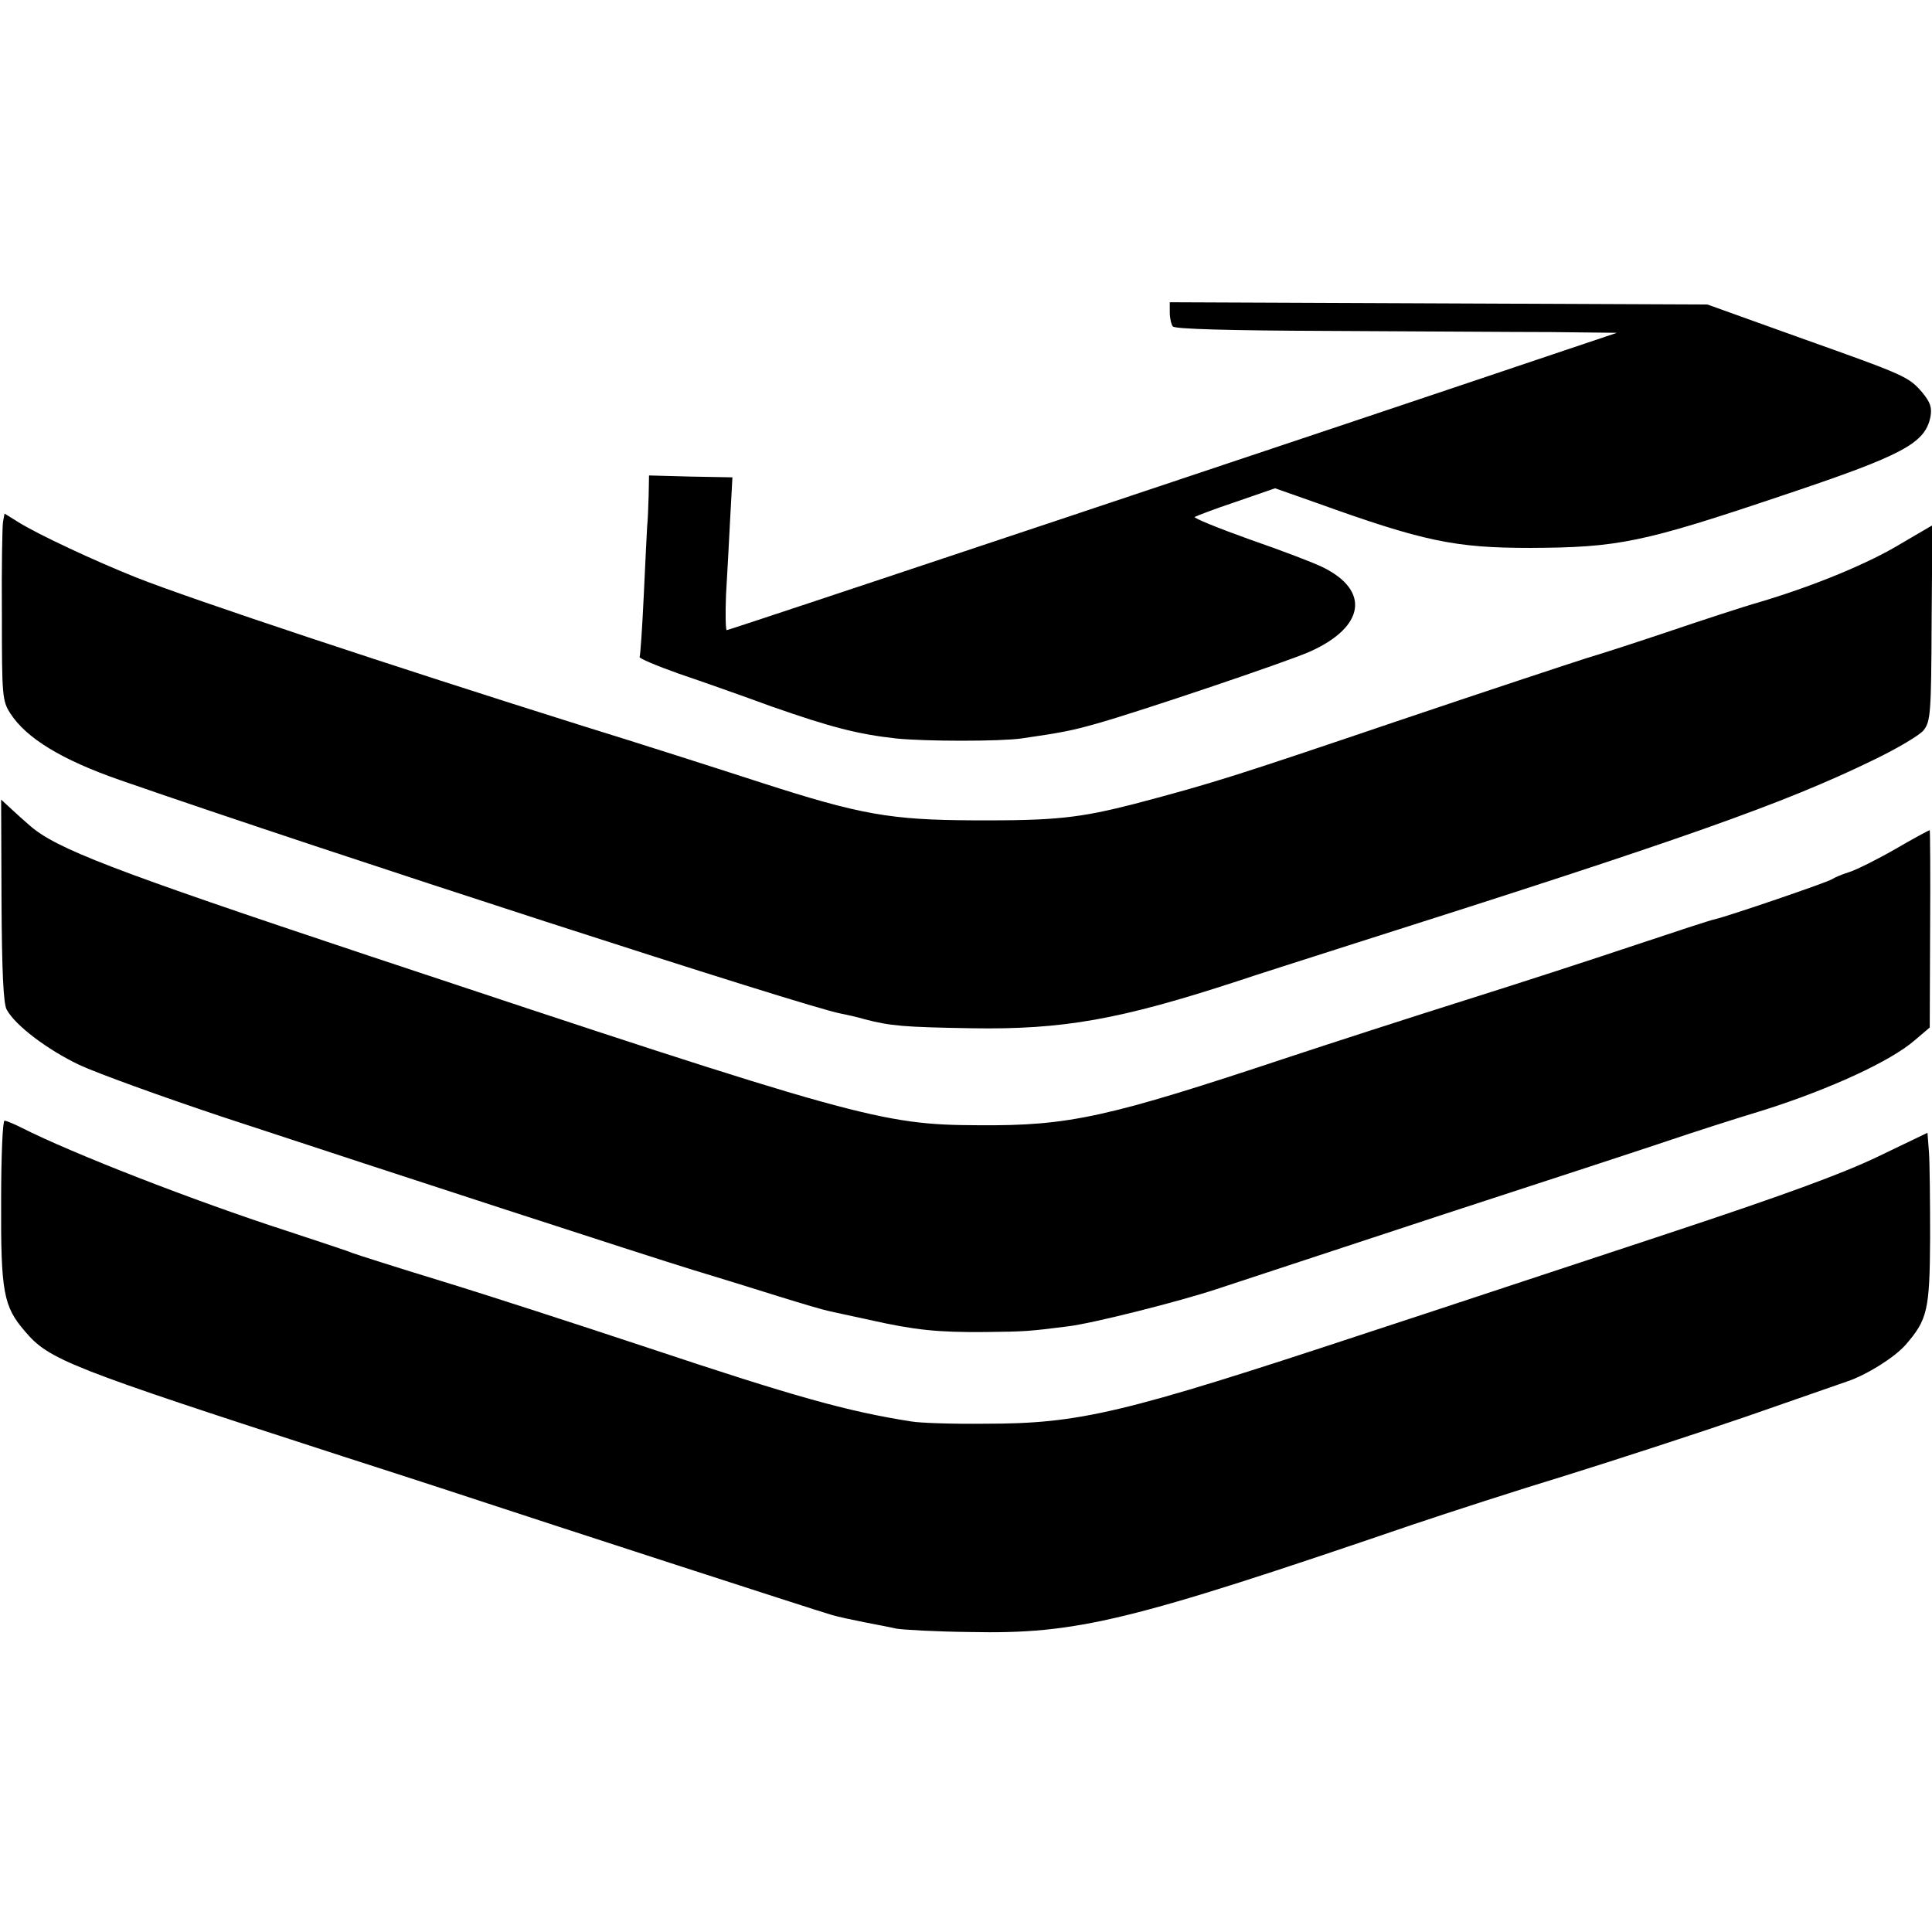 <?xml version="1.0" standalone="no"?>
<!DOCTYPE svg PUBLIC "-//W3C//DTD SVG 20010904//EN"
 "http://www.w3.org/TR/2001/REC-SVG-20010904/DTD/svg10.dtd">
<svg version="1.0" xmlns="http://www.w3.org/2000/svg"
 width="512pt" height="512pt" viewBox="0 0 512 512"
 preserveAspectRatio="xMidYMid meet">
<g transform="translate(0,512) scale(0.1,-0.1)"
fill="#000000" stroke="none">
<path d="M3100 4292 c0 -15 4 -32 8 -37 4 -7 149 -11 417 -12 226 -1 489 -3
585 -3 l175 -2 -140 -47 c-595 -201 -2213 -741 -2219 -741 -3 0 -4 42 -2 93 3
50 8 142 11 202 l6 110 -110 2 -111 3 -1 -53 c-1 -28 -2 -65 -4 -82 -1 -16 -5
-99 -9 -184 -4 -85 -9 -158 -11 -162 -3 -3 44 -23 103 -44 59 -20 170 -59 246
-87 157 -55 230 -74 331 -85 78 -8 274 -8 332 0 110 16 134 21 198 39 111 31
508 165 566 191 146 65 161 162 34 224 -22 11 -108 44 -192 73 -84 30 -150 57
-147 60 3 2 52 21 109 40 l104 36 108 -38 c286 -103 369 -120 568 -120 234 1
298 14 669 139 320 107 378 138 392 209 4 24 0 37 -21 63 -37 43 -44 46 -325
146 l-245 88 -712 3 -713 3 0 -27z"/>
<path d="M8 3737 c-2 -12 -4 -123 -3 -247 0 -214 1 -227 22 -260 42 -66 137
-124 293 -178 544 -189 1822 -603 1908 -618 15 -3 43 -9 63 -15 69 -18 104
-21 284 -24 242 -4 393 23 705 125 47 16 180 58 295 95 888 282 1152 375 1392
492 62 30 121 65 131 78 18 23 20 45 21 284 l2 259 -82 -48 c-87 -53 -230
-112 -374 -155 -49 -14 -155 -49 -235 -76 -80 -27 -181 -60 -225 -73 -44 -14
-271 -89 -505 -168 -431 -146 -484 -163 -692 -218 -148 -38 -212 -45 -428 -44
-220 1 -300 15 -563 100 -111 36 -323 104 -472 150 -503 158 -1039 336 -1185
394 -110 44 -258 113 -311 146 l-37 23 -4 -22z"/>
<path d="M4 2733 c1 -187 5 -275 14 -289 23 -42 108 -106 192 -146 47 -22 218
-84 380 -138 476 -157 1115 -365 1245 -405 66 -20 170 -52 230 -71 61 -19 119
-36 130 -38 11 -3 61 -13 110 -24 120 -27 180 -33 305 -32 105 1 118 2 220 15
67 8 299 67 395 99 39 13 306 101 595 196 289 94 563 184 610 200 47 16 158
52 247 79 173 55 334 129 397 184 l40 34 1 261 c1 144 0 262 -1 262 -2 0 -43
-22 -91 -50 -47 -27 -103 -55 -122 -61 -20 -6 -40 -15 -46 -19 -11 -8 -278
-99 -310 -106 -11 -2 -105 -33 -210 -68 -104 -35 -307 -101 -450 -146 -143
-45 -353 -113 -468 -151 -481 -160 -582 -183 -825 -181 -257 1 -322 19 -1617
450 -678 226 -827 283 -897 345 -13 11 -35 31 -49 44 l-26 24 1 -268z"/>
<path d="M3 1938 c-1 -242 6 -280 63 -346 64 -76 116 -96 844 -332 190 -61
370 -120 400 -130 90 -30 862 -281 895 -290 17 -5 55 -13 85 -19 30 -6 69 -13
85 -17 17 -3 104 -8 195 -9 285 -6 423 28 1172 284 98 33 280 92 405 130 125
39 341 109 478 156 138 48 259 90 270 94 51 17 125 63 155 97 58 67 64 91 65
284 0 96 -1 198 -3 226 l-4 52 -131 -63 c-96 -46 -249 -102 -557 -204 -234
-77 -595 -197 -803 -265 -642 -212 -755 -239 -1007 -239 -85 -1 -173 2 -195 6
-172 27 -310 66 -700 196 -181 60 -427 140 -545 176 -118 36 -224 70 -235 74
-11 5 -90 31 -175 59 -247 80 -570 206 -702 273 -20 10 -41 19 -46 19 -5 0 -9
-96 -9 -212z"/>
</g>
</svg>
